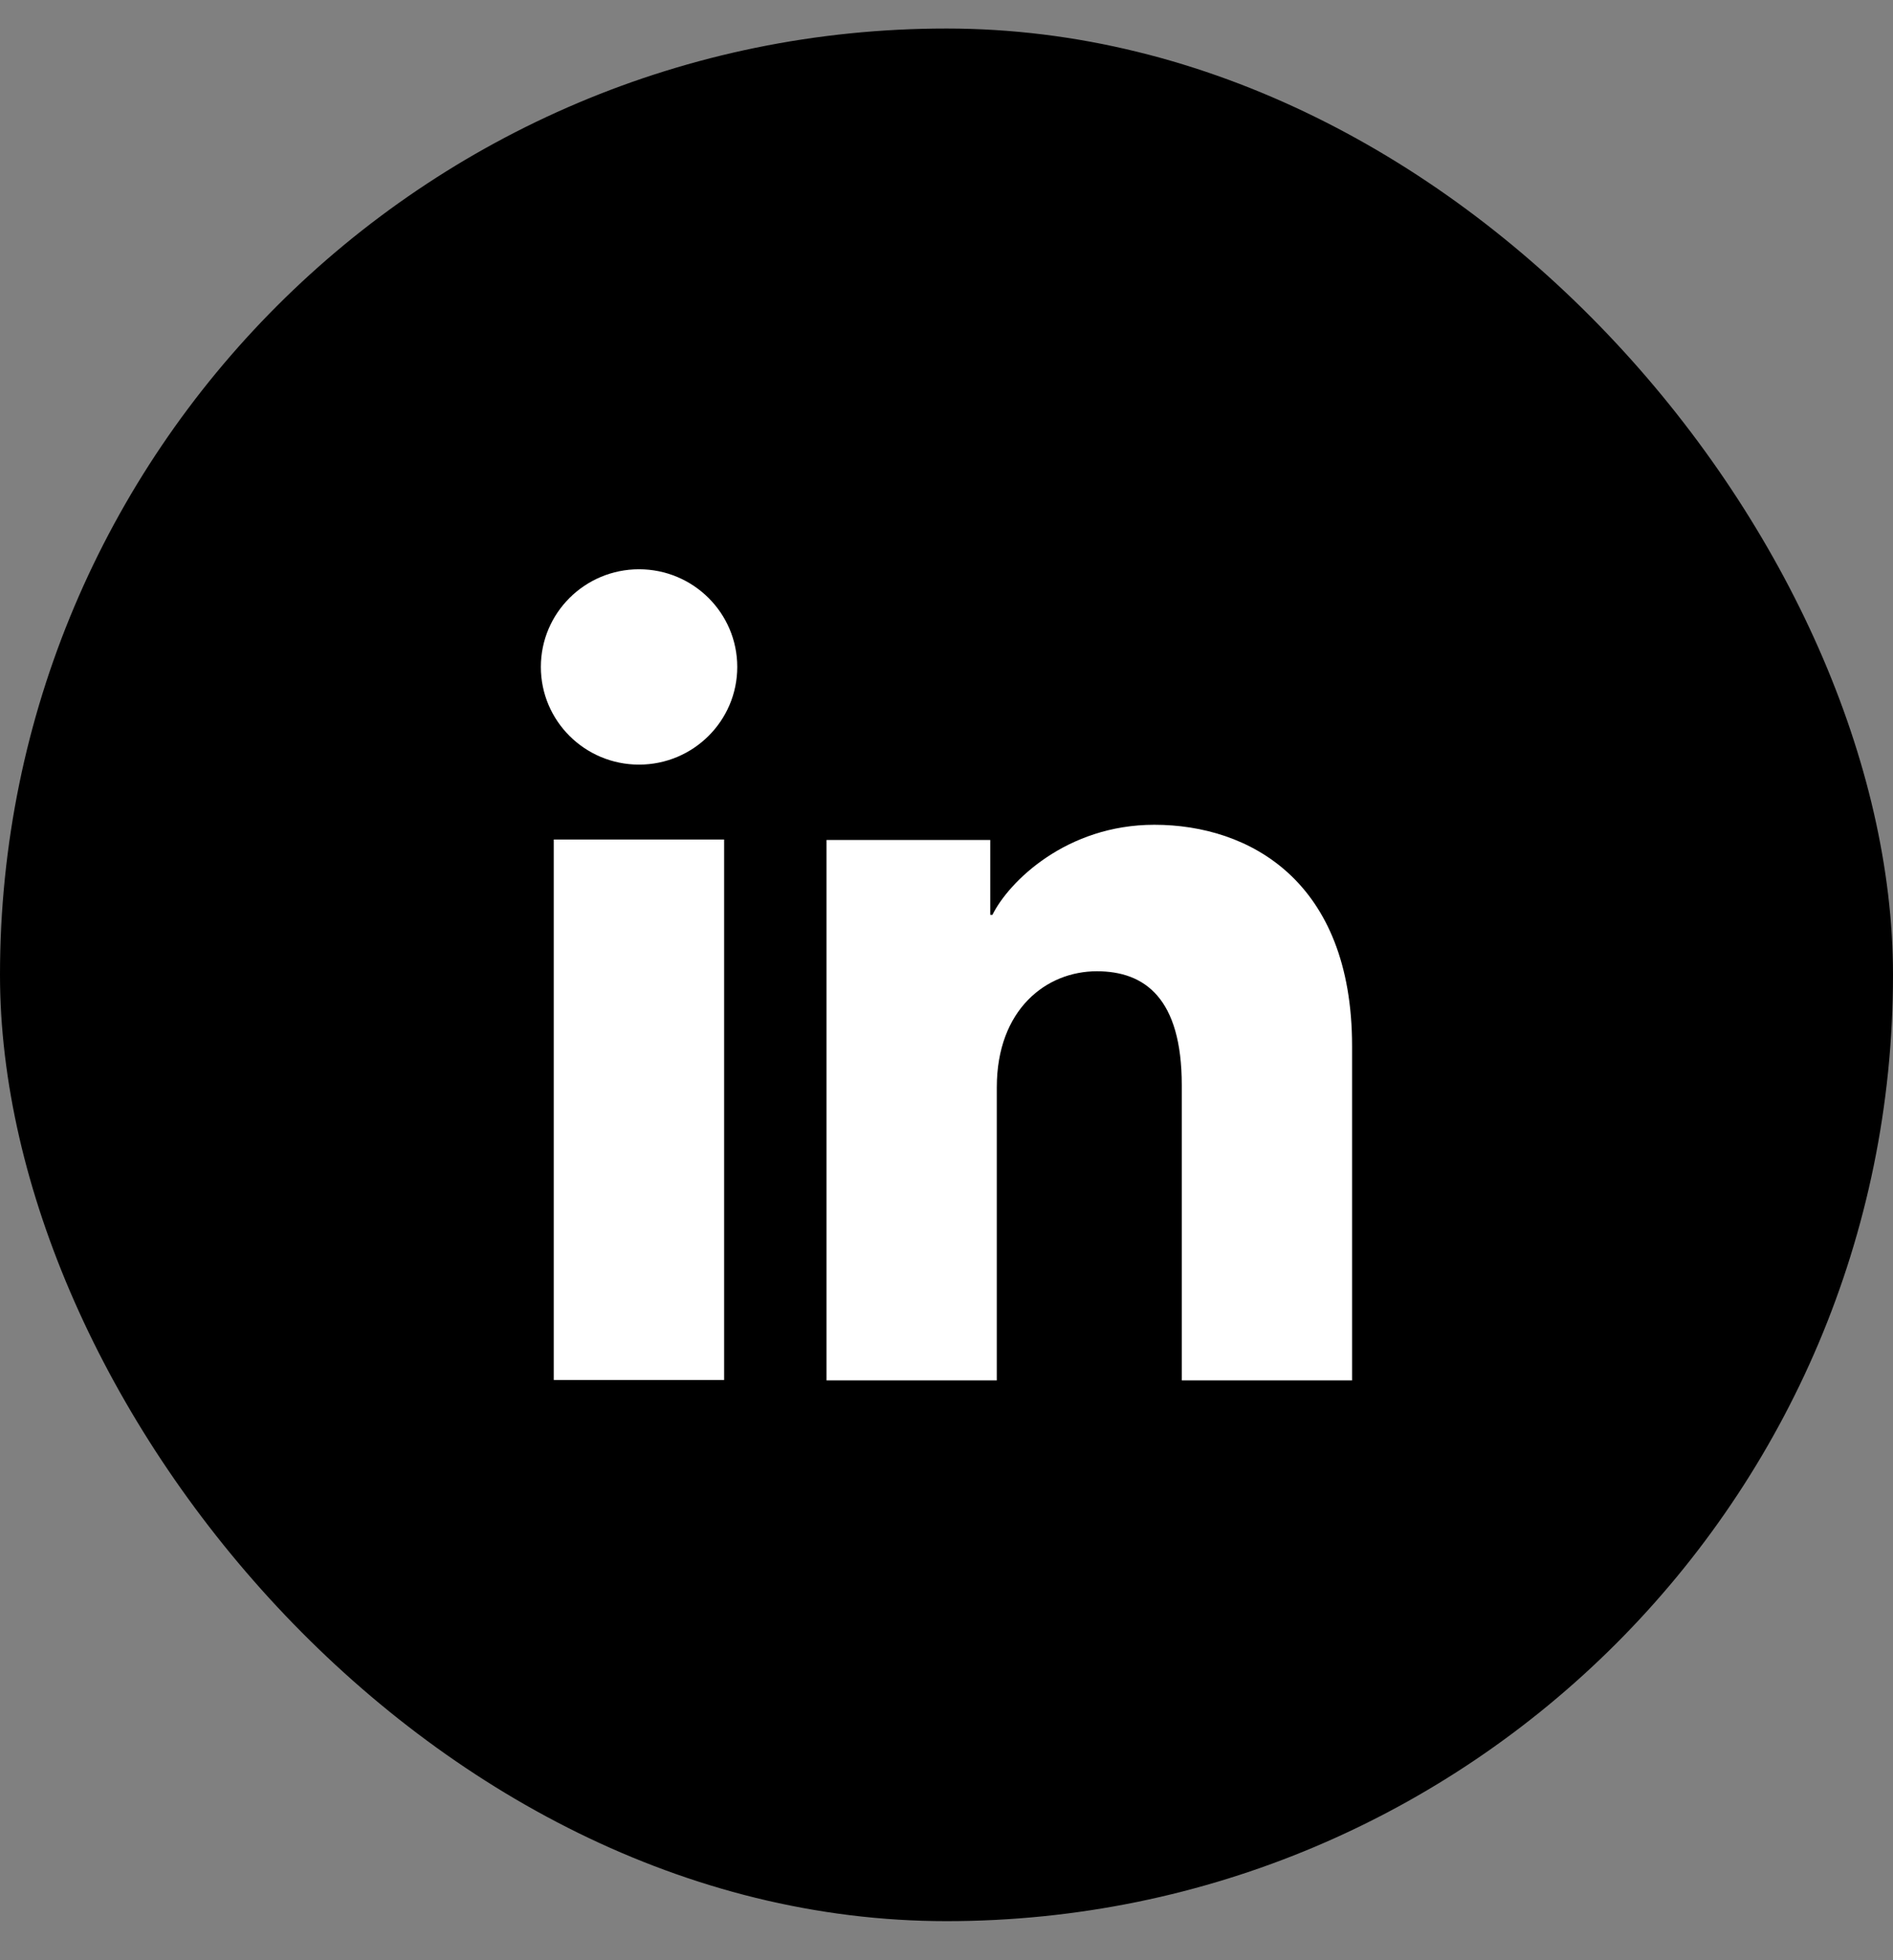 <svg width="28" height="29" viewBox="0 0 28 29" fill="none" xmlns="http://www.w3.org/2000/svg">
<rect x="0" y="0" width="28" height="29" fill="#808080" stroke="none"/>
<rect y="0.422" width="28" height="28" rx="14" fill="black"/>
<g clip-path="url(#clip0_548_3901)">
<path d="M19.999 15.477V20.422H17.48V16.055C17.48 14.767 16.932 14.369 16.224 14.369C15.477 14.369 14.744 14.932 14.744 16.088V20.422H12.225V12.427H14.647V13.535H14.679C14.923 13.043 15.774 12.202 17.074 12.202C18.48 12.202 19.999 13.035 19.999 15.477Z" fill="white"/>
<path d="M9.452 11.312C10.254 11.312 10.905 10.665 10.905 9.867C10.905 9.069 10.254 8.422 9.452 8.422C8.65 8.422 8 9.069 8 9.867C8 10.665 8.65 11.312 9.452 11.312Z" fill="white"/>
<path d="M10.711 12.42H8.191V20.416H10.711V12.42Z" fill="white"/>
</g>
<defs>
<clipPath id="clip0_548_3901">
<rect width="12" height="12" fill="white" transform="translate(8 8.422)"/>
</clipPath>
</defs>
</svg>
